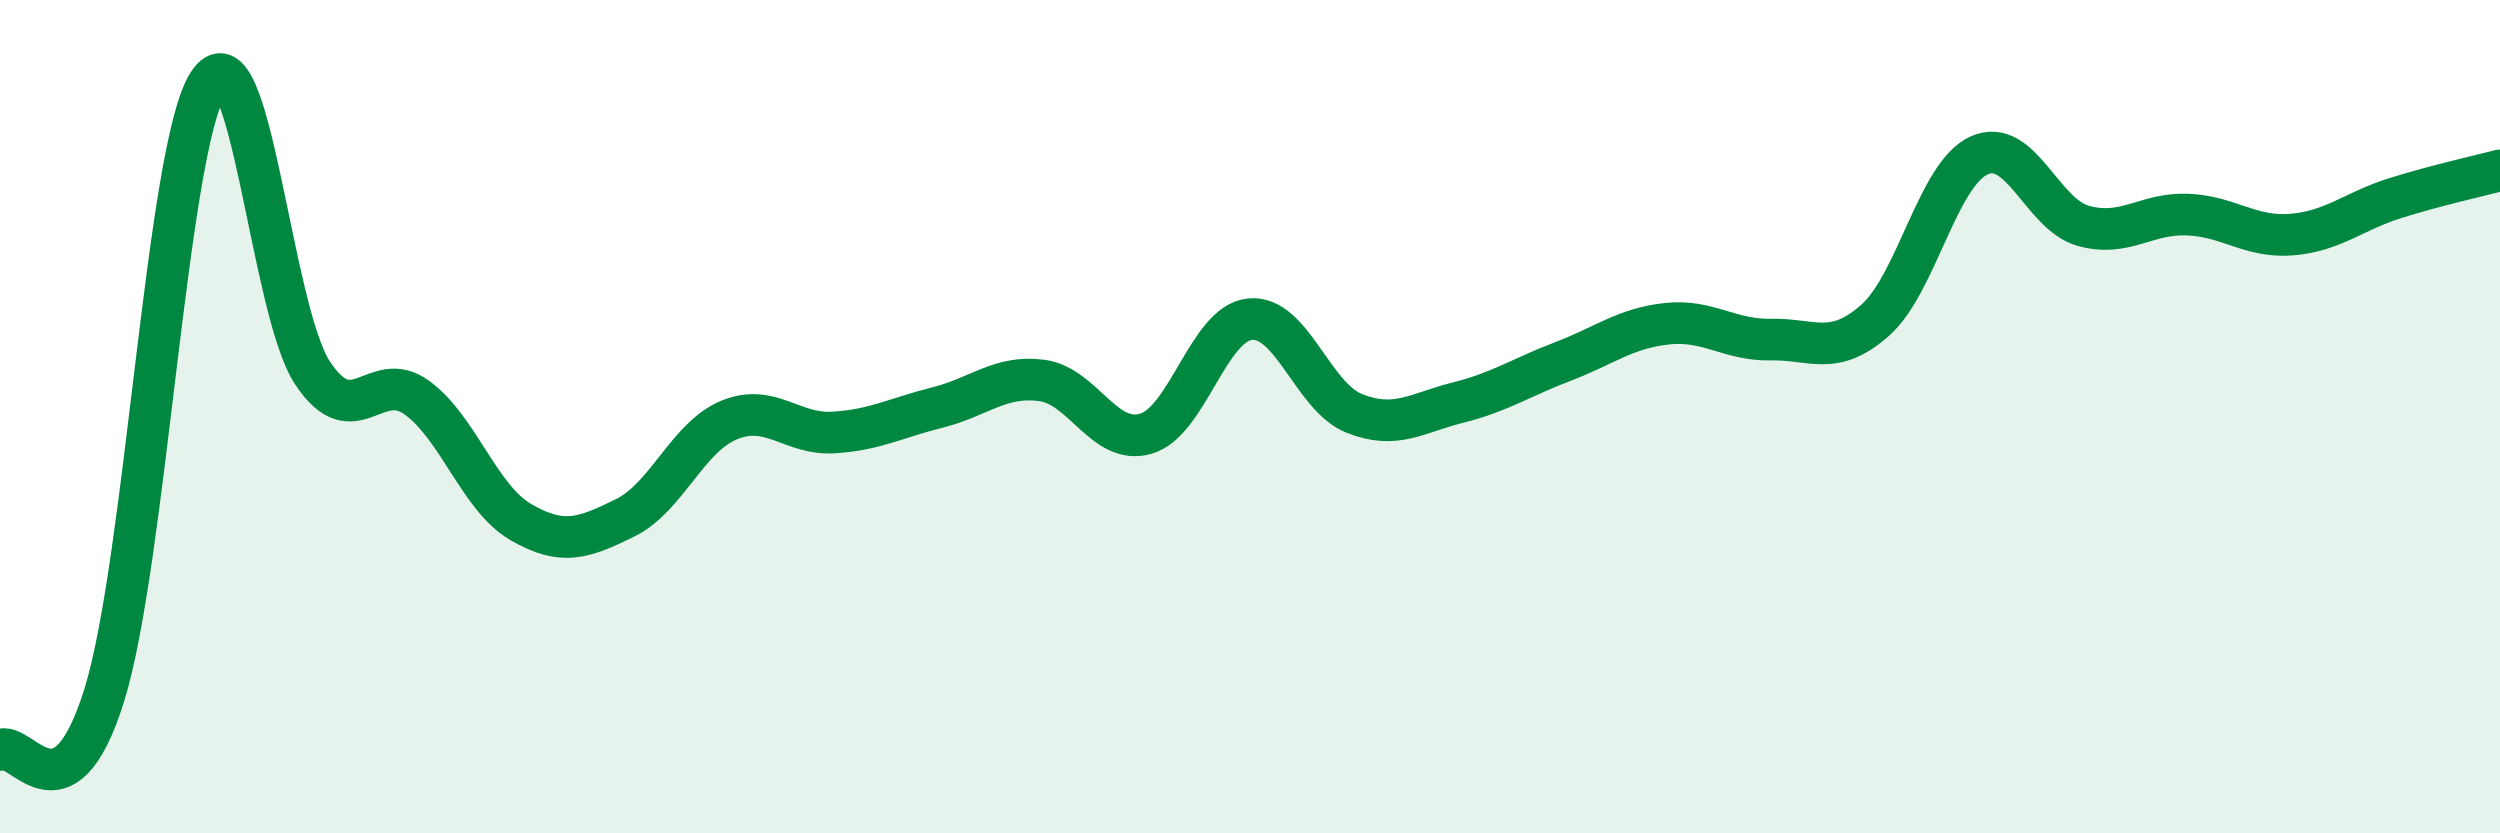 
    <svg width="60" height="20" viewBox="0 0 60 20" xmlns="http://www.w3.org/2000/svg">
      <path
        d="M 0,18 C 0.5,17.74 1.5,19.89 2.5,16.69 C 3.5,13.49 4,3.55 5,2 C 6,0.45 6.5,7.44 7.5,8.95 C 8.5,10.46 9,8.82 10,9.54 C 11,10.26 11.5,11.95 12.5,12.53 C 13.5,13.11 14,12.92 15,12.43 C 16,11.94 16.5,10.49 17.5,10.08 C 18.5,9.67 19,10.44 20,10.38 C 21,10.32 21.5,10.03 22.5,9.78 C 23.5,9.53 24,9 25,9.13 C 26,9.26 26.5,10.7 27.5,10.41 C 28.5,10.12 29,7.76 30,7.66 C 31,7.56 31.5,9.52 32.5,9.92 C 33.5,10.32 34,9.91 35,9.66 C 36,9.41 36.5,9.06 37.5,8.68 C 38.5,8.3 39,7.88 40,7.77 C 41,7.66 41.5,8.17 42.5,8.15 C 43.5,8.13 44,8.57 45,7.69 C 46,6.81 46.5,4.18 47.5,3.73 C 48.5,3.28 49,5.14 50,5.42 C 51,5.7 51.5,5.11 52.5,5.15 C 53.5,5.19 54,5.71 55,5.63 C 56,5.55 56.5,5.06 57.5,4.75 C 58.5,4.44 59.5,4.22 60,4.09L60 20L0 20Z"
        fill="#008740"
        opacity="0.1"
        stroke-linecap="round"
        stroke-linejoin="round"
      />
      <path
        d="M 0,18 C 0.5,17.74 1.5,19.89 2.5,16.69 C 3.5,13.49 4,3.55 5,2 C 6,0.45 6.5,7.44 7.5,8.95 C 8.5,10.46 9,8.82 10,9.54 C 11,10.26 11.5,11.95 12.5,12.53 C 13.5,13.11 14,12.92 15,12.43 C 16,11.94 16.5,10.49 17.5,10.08 C 18.5,9.67 19,10.44 20,10.38 C 21,10.32 21.5,10.03 22.5,9.78 C 23.5,9.53 24,9 25,9.13 C 26,9.26 26.5,10.7 27.5,10.41 C 28.5,10.12 29,7.76 30,7.66 C 31,7.56 31.5,9.52 32.5,9.92 C 33.5,10.32 34,9.91 35,9.66 C 36,9.41 36.5,9.06 37.5,8.68 C 38.5,8.3 39,7.88 40,7.77 C 41,7.66 41.5,8.17 42.5,8.15 C 43.5,8.13 44,8.57 45,7.69 C 46,6.81 46.5,4.18 47.5,3.73 C 48.5,3.28 49,5.14 50,5.42 C 51,5.7 51.5,5.11 52.5,5.15 C 53.5,5.19 54,5.71 55,5.63 C 56,5.55 56.5,5.06 57.5,4.75 C 58.5,4.44 59.5,4.22 60,4.09"
        stroke="#008740"
        stroke-width="1"
        fill="none"
        stroke-linecap="round"
        stroke-linejoin="round"
      />
    </svg>
  